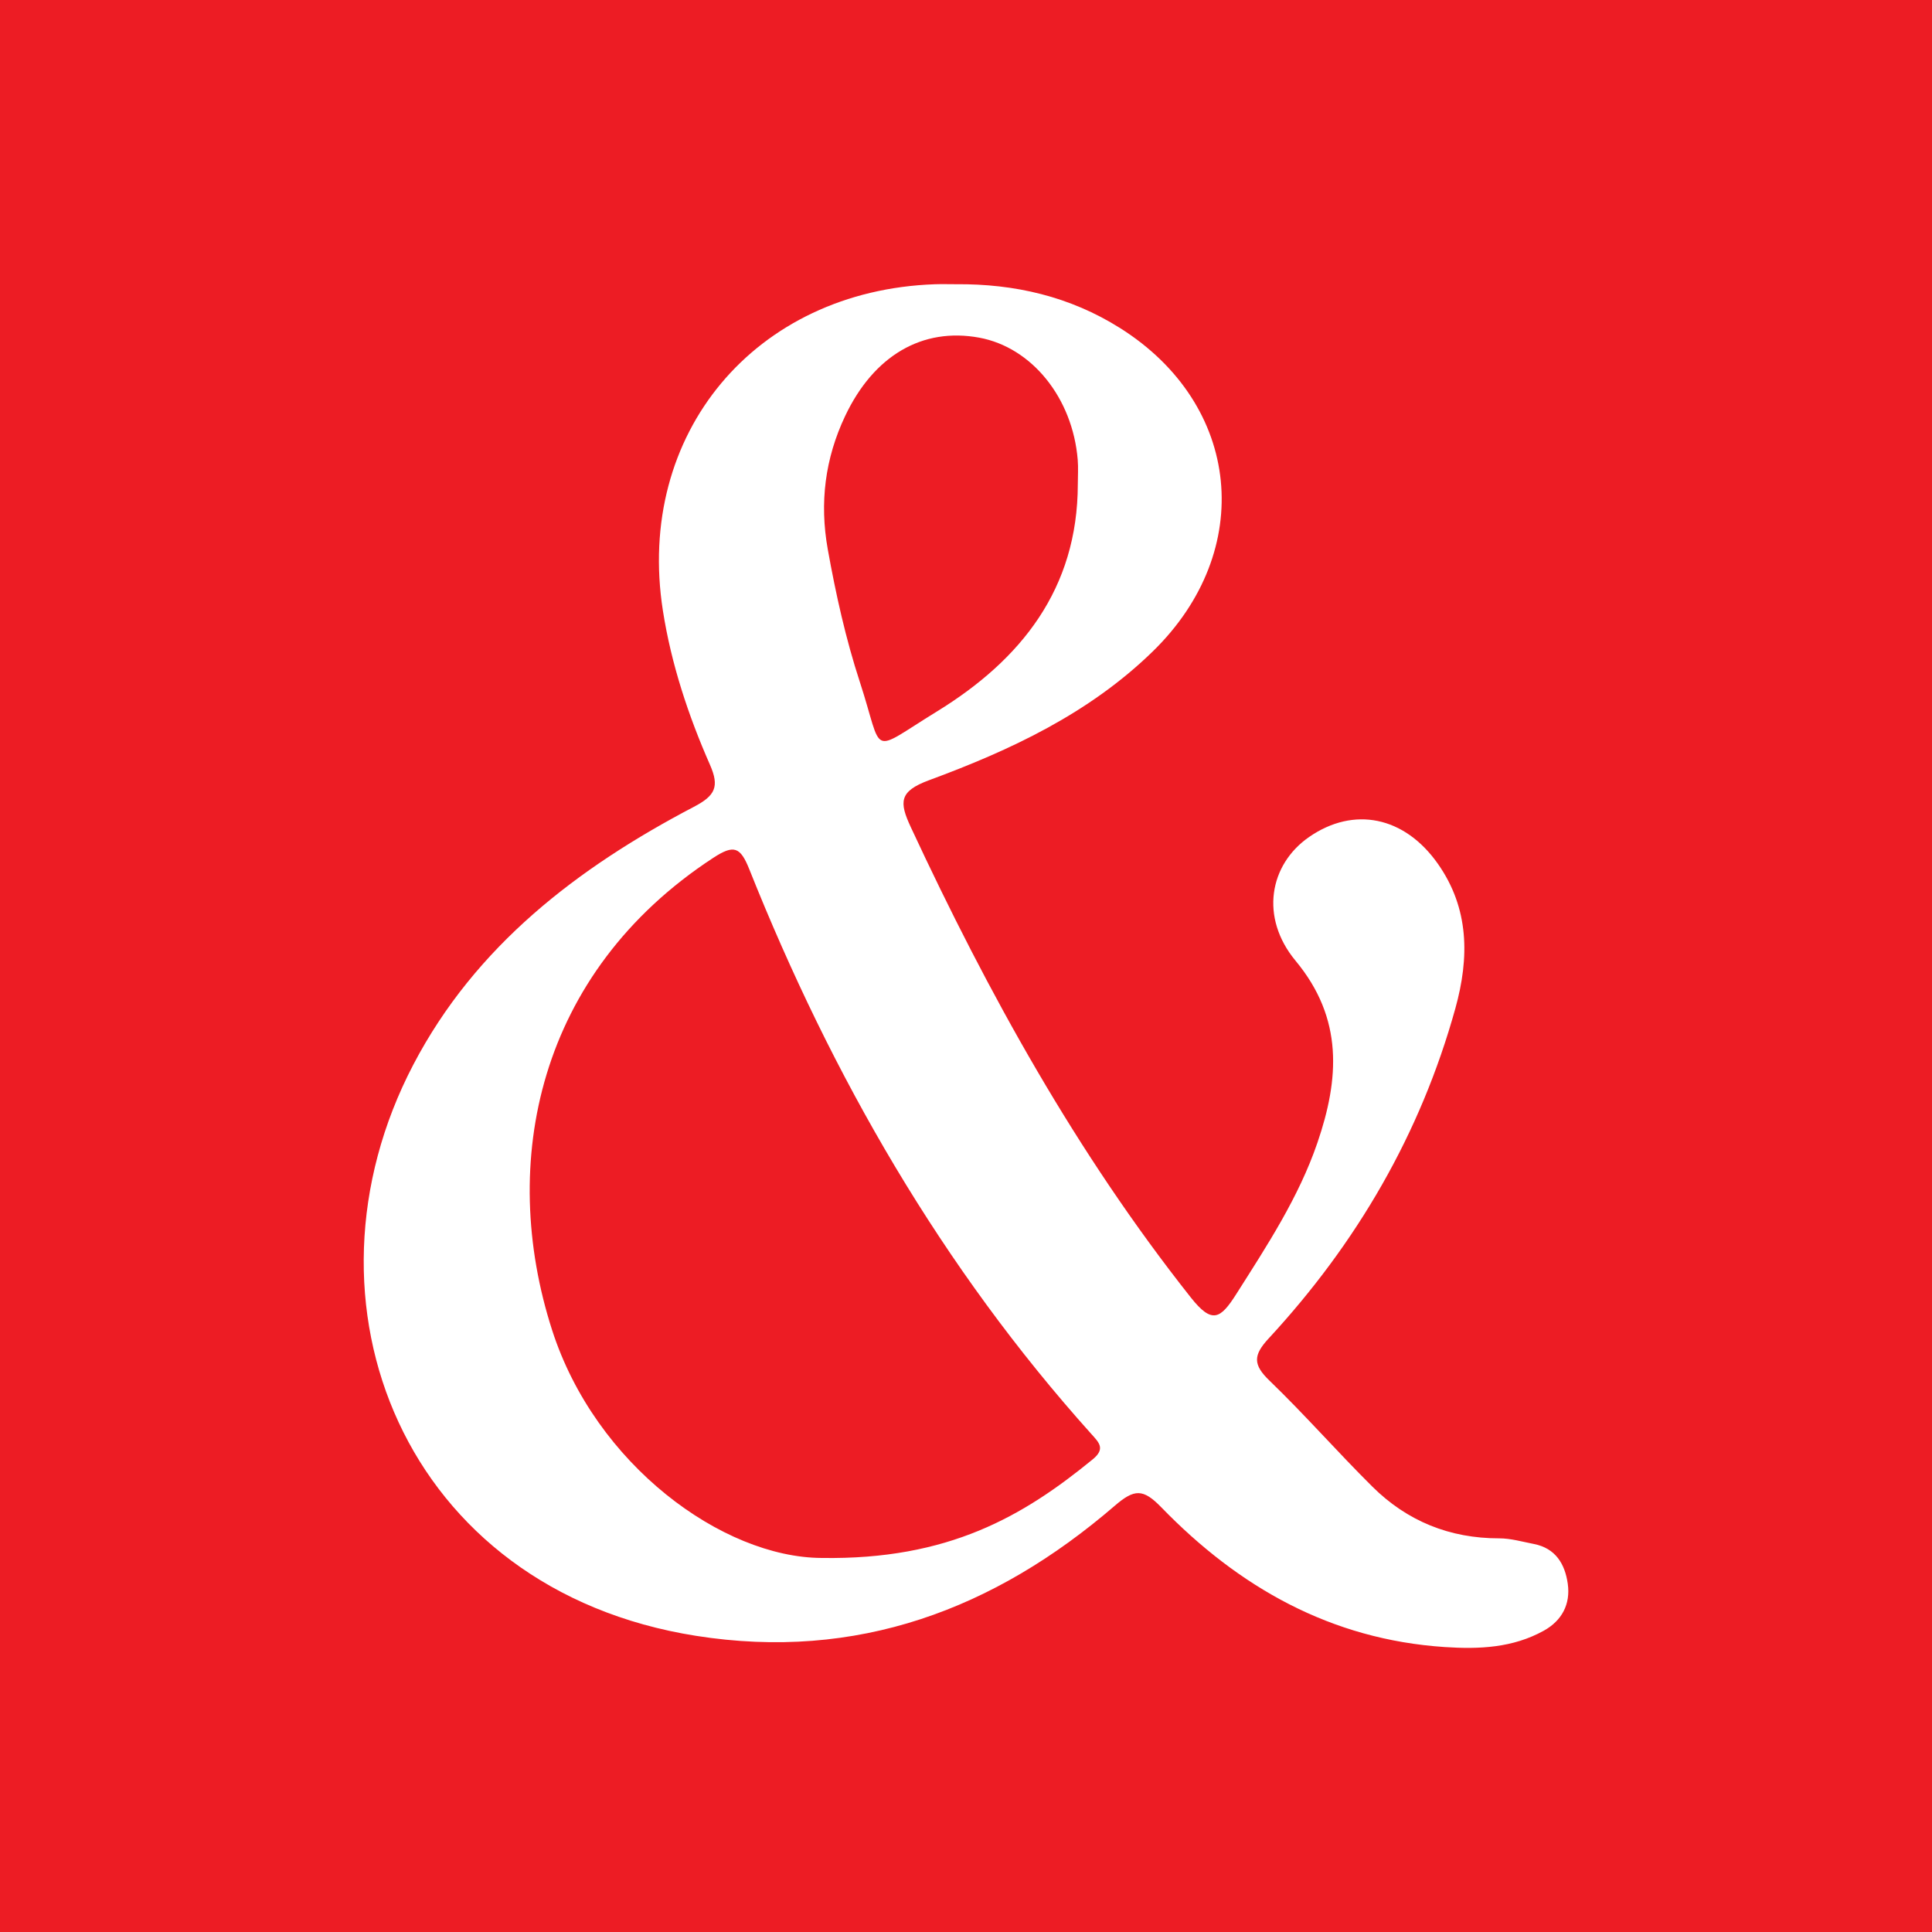 <?xml version="1.0" encoding="utf-8"?>
<!-- Generator: Adobe Illustrator 17.0.0, SVG Export Plug-In . SVG Version: 6.00 Build 0)  -->
<!DOCTYPE svg PUBLIC "-//W3C//DTD SVG 1.1//EN" "http://www.w3.org/Graphics/SVG/1.1/DTD/svg11.dtd">
<svg version="1.1" id="Layer_1" xmlns="http://www.w3.org/2000/svg" xmlns:xlink="http://www.w3.org/1999/xlink" x="0px" y="0px"
	 width="200px" height="200px" viewBox="0 0 200 200" enable-background="new 0 0 200 200" xml:space="preserve">
<rect fill="#ED1C24" width="200" height="200"/>
<path fill="#FFFFFF" d="M162.295,163.95c-0.288-2.042-1.262-3.683-3.517-4.119c-1.188-0.229-2.386-0.583-3.579-0.582
	c-5.129,0.005-9.533-1.781-13.136-5.357c-3.619-3.591-6.984-7.44-10.653-10.976c-1.702-1.641-1.691-2.618-0.087-4.351
	c9.122-9.861,15.732-21.185,19.338-34.187c1.454-5.245,1.447-10.338-1.827-14.979c-3.454-4.897-8.691-5.947-13.3-2.766
	c-4.143,2.859-5.137,8.345-1.414,12.829c4.976,5.994,4.515,12.238,2.26,18.829c-1.938,5.667-5.21,10.641-8.401,15.669
	c-1.65,2.599-2.513,3.125-4.709,0.352c-11.833-14.949-20.967-31.463-28.98-48.676c-1.214-2.607-1.232-3.718,1.883-4.868
	c8.438-3.114,16.568-6.907,23.164-13.337c10.698-10.429,9.196-25.553-3.398-33.477c-5.191-3.266-10.907-4.584-16.983-4.532
	c-0.729,0-1.459-0.022-2.187,0.003c-18.593,0.654-31.015,15.457-28.146,33.793c0.861,5.505,2.624,10.843,4.873,15.952
	c1.001,2.274,0.538,3.196-1.659,4.347c-12.033,6.303-22.617,14.395-29.05,26.694c-12.886,24.637-0.939,54.362,29.26,59.128
	c16.662,2.629,30.886-2.728,43.349-13.462c2.031-1.75,2.929-1.792,4.82,0.157c8.025,8.273,17.547,13.683,29.338,14.467
	c3.586,0.238,7.051,0.083,10.255-1.691C161.683,167.771,162.594,166.071,162.295,163.95z M87.481,43.082
	c2.975-6.296,8.024-9.21,13.89-8.127c5.437,1.004,9.665,6.229,10.194,12.635c0.07,0.842,0.01,1.695,0.01,2.544
	c-0.019,10.832-5.877,18.167-14.591,23.521c-7.129,4.381-5.463,4.623-7.97-3.047c-1.463-4.477-2.488-9.088-3.323-13.742
	C84.826,52.043,85.409,47.467,87.481,43.082z M113.124,151.066c-7.192,5.885-14.915,10.423-28.086,10.213
	c-10.225-0.061-23.395-9.621-27.891-23.609c-5.564-17.31-1.495-36.97,16.683-48.863c2.145-1.403,2.81-1.142,3.739,1.185
	c8.562,21.451,19.93,41.223,35.429,58.481C113.763,149.324,114.455,149.976,113.124,151.066z"/>
</svg>
